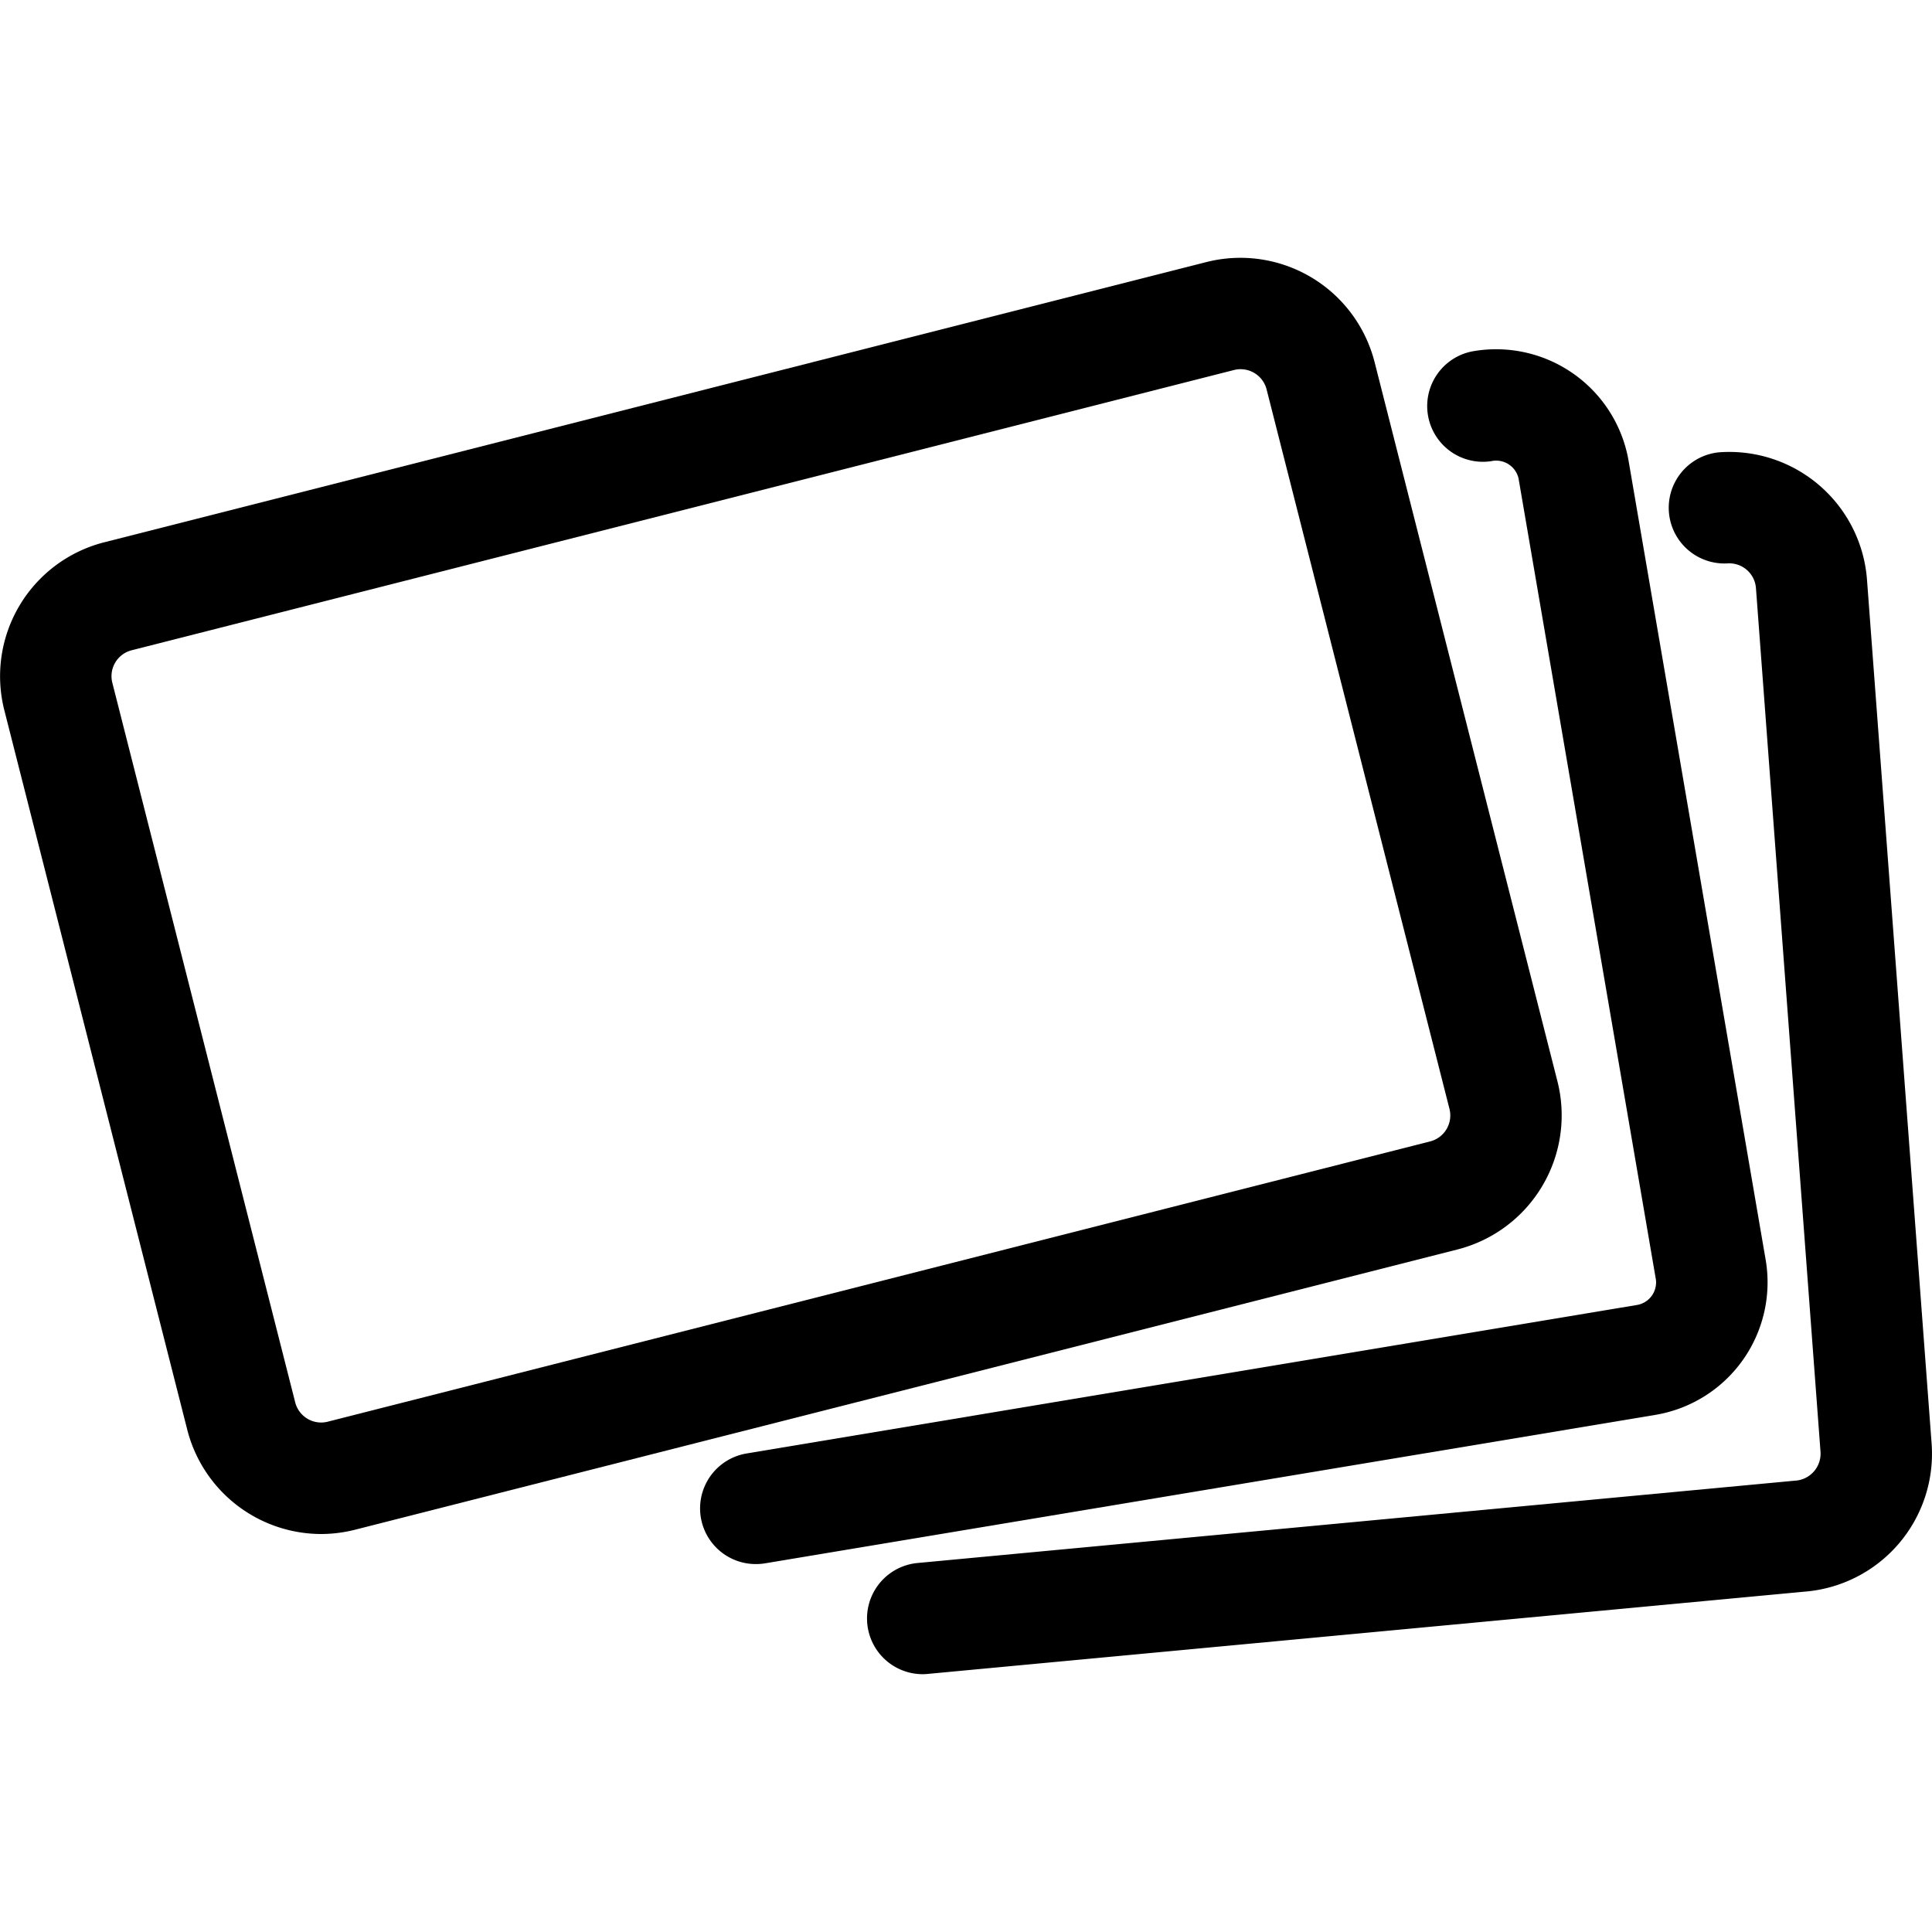 <?xml version="1.0"?>
<svg xmlns="http://www.w3.org/2000/svg" viewBox="0 0 50 50">
  <path d="M8.313 39.7A3.583 3.583 0 0 1 4.846 37L.112 18.381A3.576 3.576 0 0 1 2.7 14.034l28.526-7.253a3.584 3.584 0 0 1 4.347 2.585l4.734 18.621a3.583 3.583 0 0 1-2.584 4.348l-28.53 7.253a3.614 3.614 0 0 1-.88.112zM32.107 9.555a.667.667 0 0 0-.171.021L3.407 16.829a.692.692 0 0 0-.5.841L7.64 36.293a.693.693 0 0 0 .843.5l28.529-7.253a.694.694 0 0 0 .5-.843l-4.733-18.621a.694.694 0 0 0-.672-.521zm5.26 21.382z"/>
  <path d="M19.561 40.478a1.441 1.441 0 0 1-.235-2.863l23.018-3.839a.593.593 0 0 0 .511-.658L39.3 12.383a.594.594 0 0 0-.707-.448 1.442 1.442 0 0 1-.487-2.842 3.48 3.48 0 0 1 4.036 2.8L45.7 32.632a3.478 3.478 0 0 1-2.871 3.987L19.8 40.459a1.49 1.49 0 0 1-.239.019z"/>
  <path d="M23.872 43.328a1.442 1.442 0 0 1-.133-2.877l22.71-2.131a.7.7 0 0 0 .666-.745l-1.671-22.354a.693.693 0 0 0-.743-.64 1.442 1.442 0 0 1-.216-2.875 3.575 3.575 0 0 1 3.833 3.3l1.672 22.353a3.581 3.581 0 0 1-3.3 3.834l-22.682 2.128a1.239 1.239 0 0 1-.136.007z"/>
</svg>
